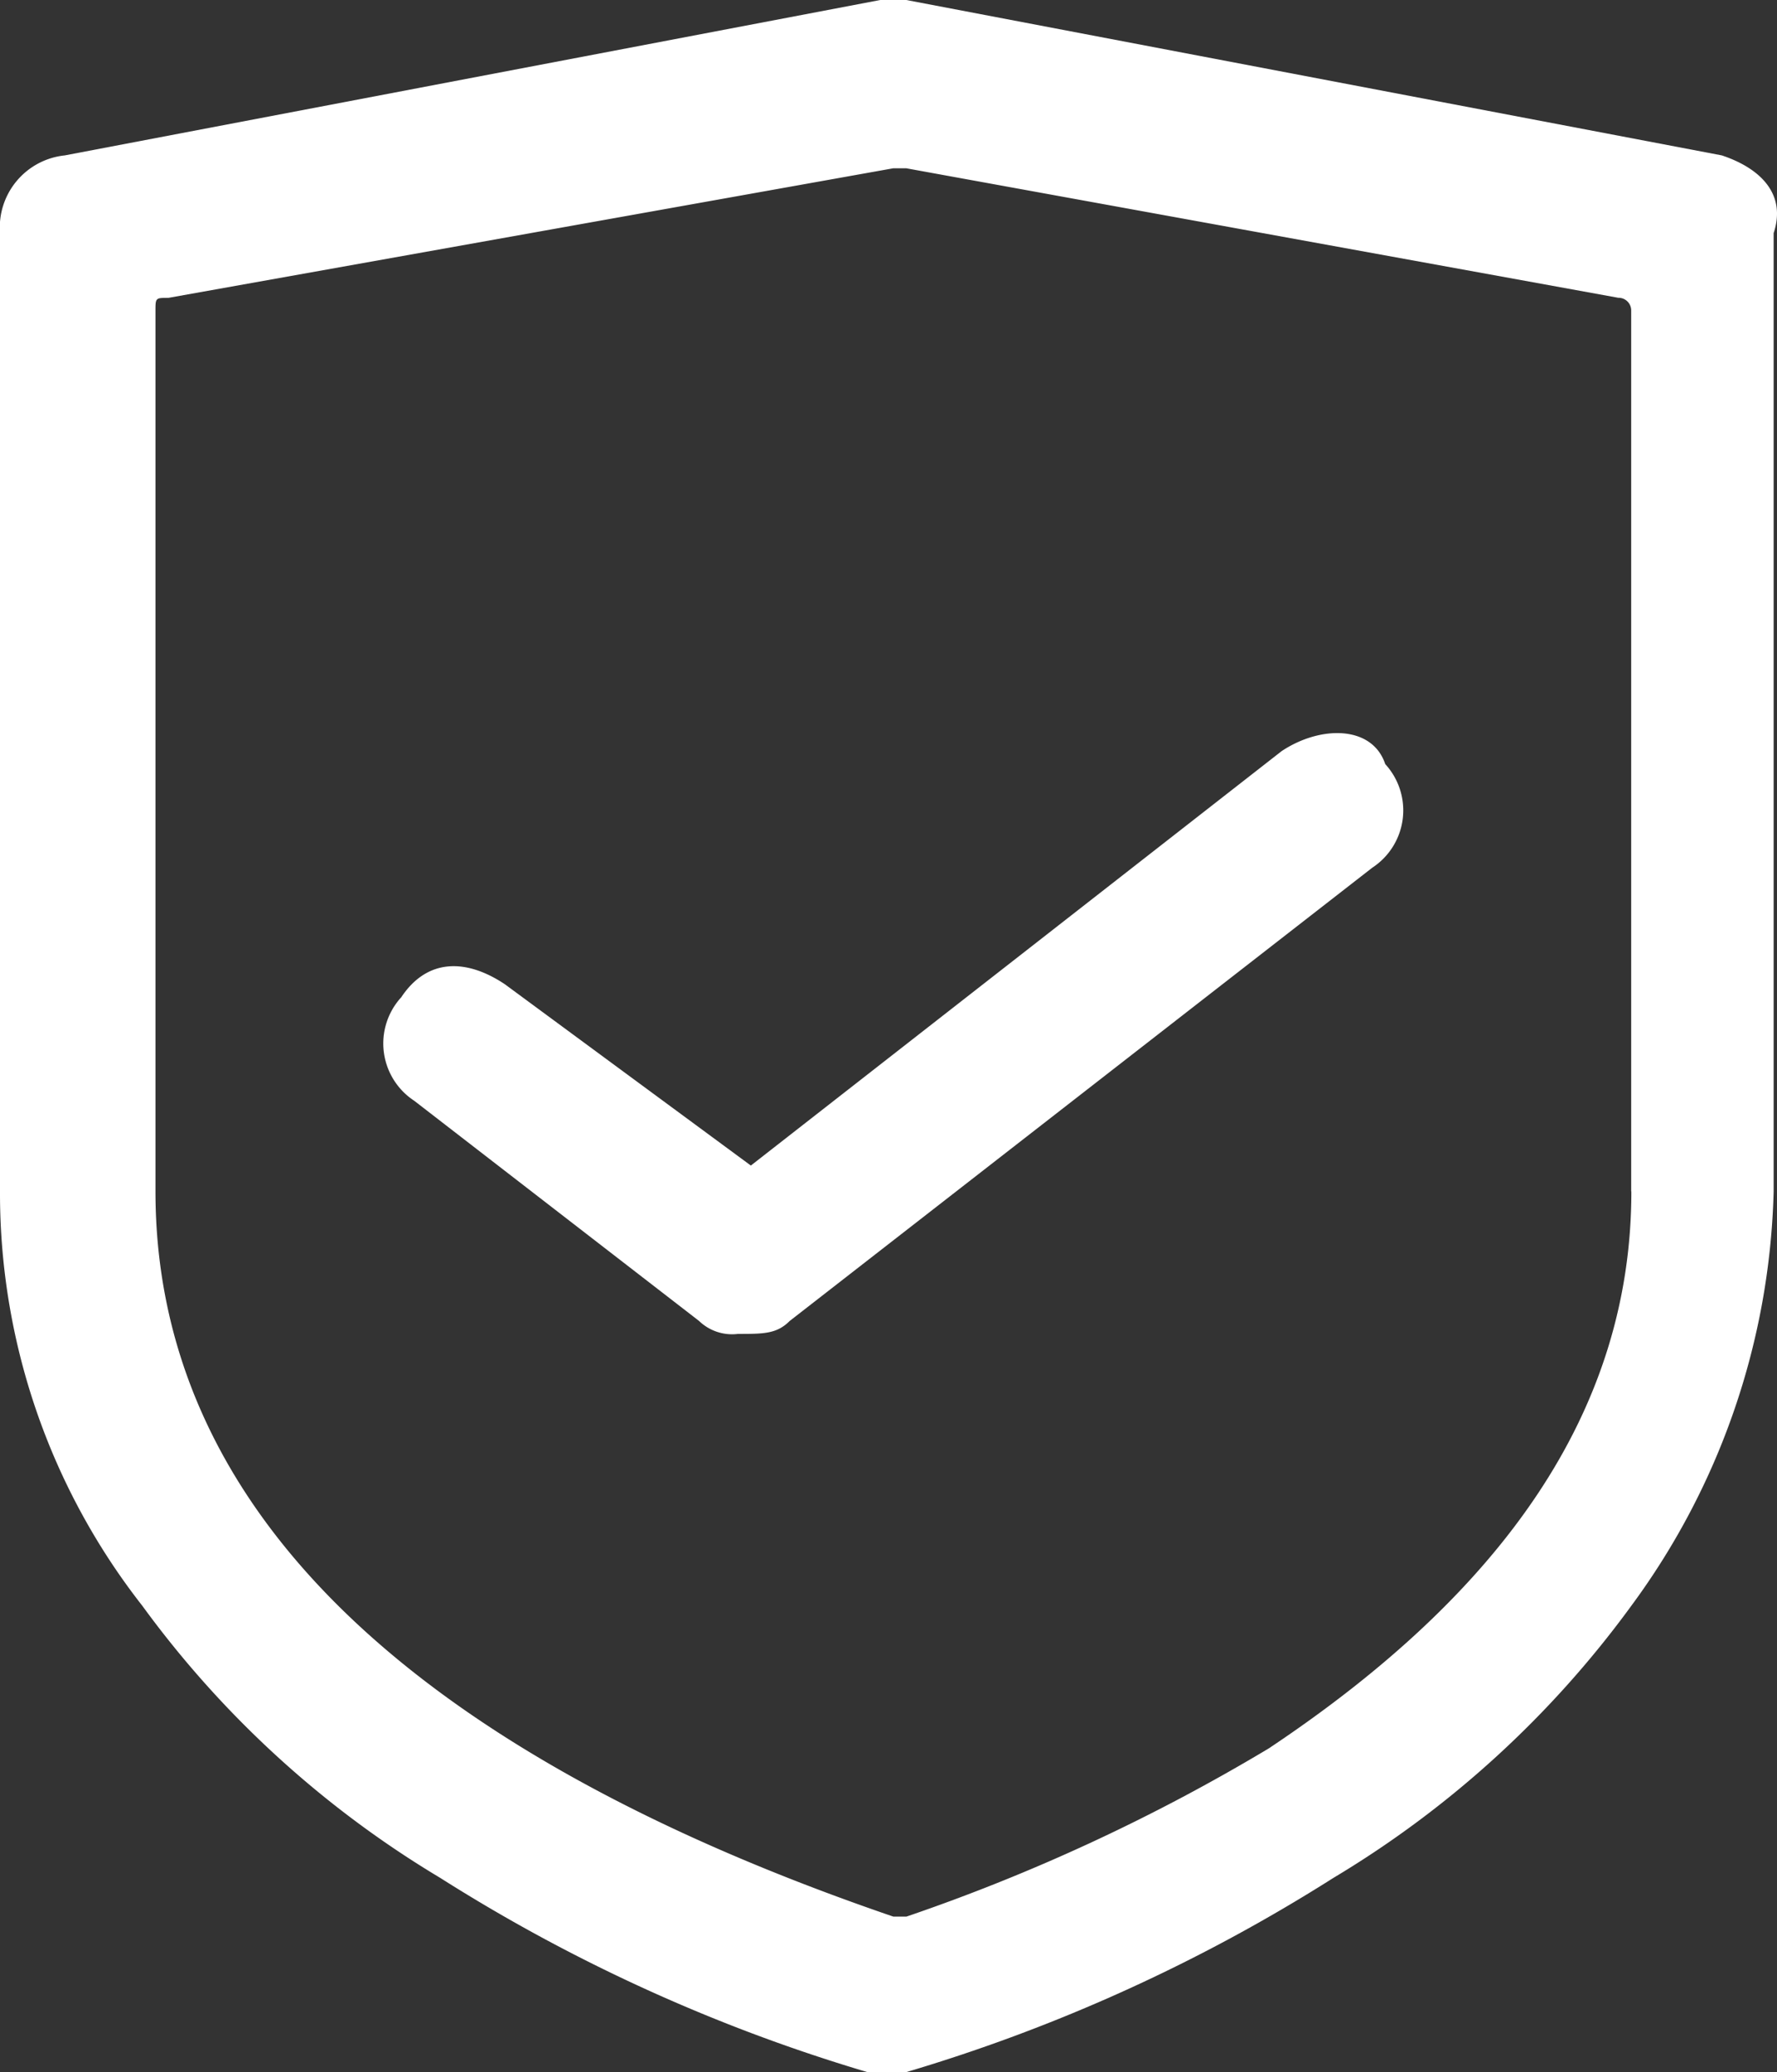 <svg xmlns="http://www.w3.org/2000/svg" width="45.423" height="52.948" viewBox="0 0 45.423 52.948">
  <rect x="0" y="0" width="45.423" height="52.948" fill="#333333" stroke="none"/>
  <g id="安全" transform="translate(-70.4)">
    <path id="路径_48" data-name="路径 48" d="M114.413,3.971,93.565,0H92.9L72.055,3.971A1.853,1.853,0,0,0,70.4,5.957V30.445a17.1,17.1,0,0,0,3.64,10.59,25.856,25.856,0,0,0,7.611,6.949,43.493,43.493,0,0,0,10.921,4.964h.993a43.493,43.493,0,0,0,10.921-4.964,25.856,25.856,0,0,0,7.611-6.949,18.6,18.6,0,0,0,3.64-10.59V5.957c.331-.993-.331-1.655-1.324-1.986ZM112.1,30.445c0,5.626-3.309,10.259-9.266,14.23a48.421,48.421,0,0,1-9.266,4.3h-.331c-12.575-4.3-18.863-10.59-18.863-18.532V7.942c0-.331,0-.331.331-.331L93.234,4.3h.331l18.2,3.309a.324.324,0,0,1,.331.331v22.5Z" fill="#fff"/>
    <path id="路径_49" data-name="路径 49" d="M282.843,362.74l-13.568,10.59-6.288-4.633c-.993-.662-1.986-.662-2.647.331a1.75,1.75,0,0,0,.331,2.647l7.28,5.626a1.216,1.216,0,0,0,.993.331c.662,0,.993,0,1.324-.331l14.892-11.582a1.75,1.75,0,0,0,.331-2.647C285.16,362.079,283.836,362.079,282.843,362.74Z" transform="translate(-179.682 -343.547)" fill="#fff"/>
  </g>
</svg>
